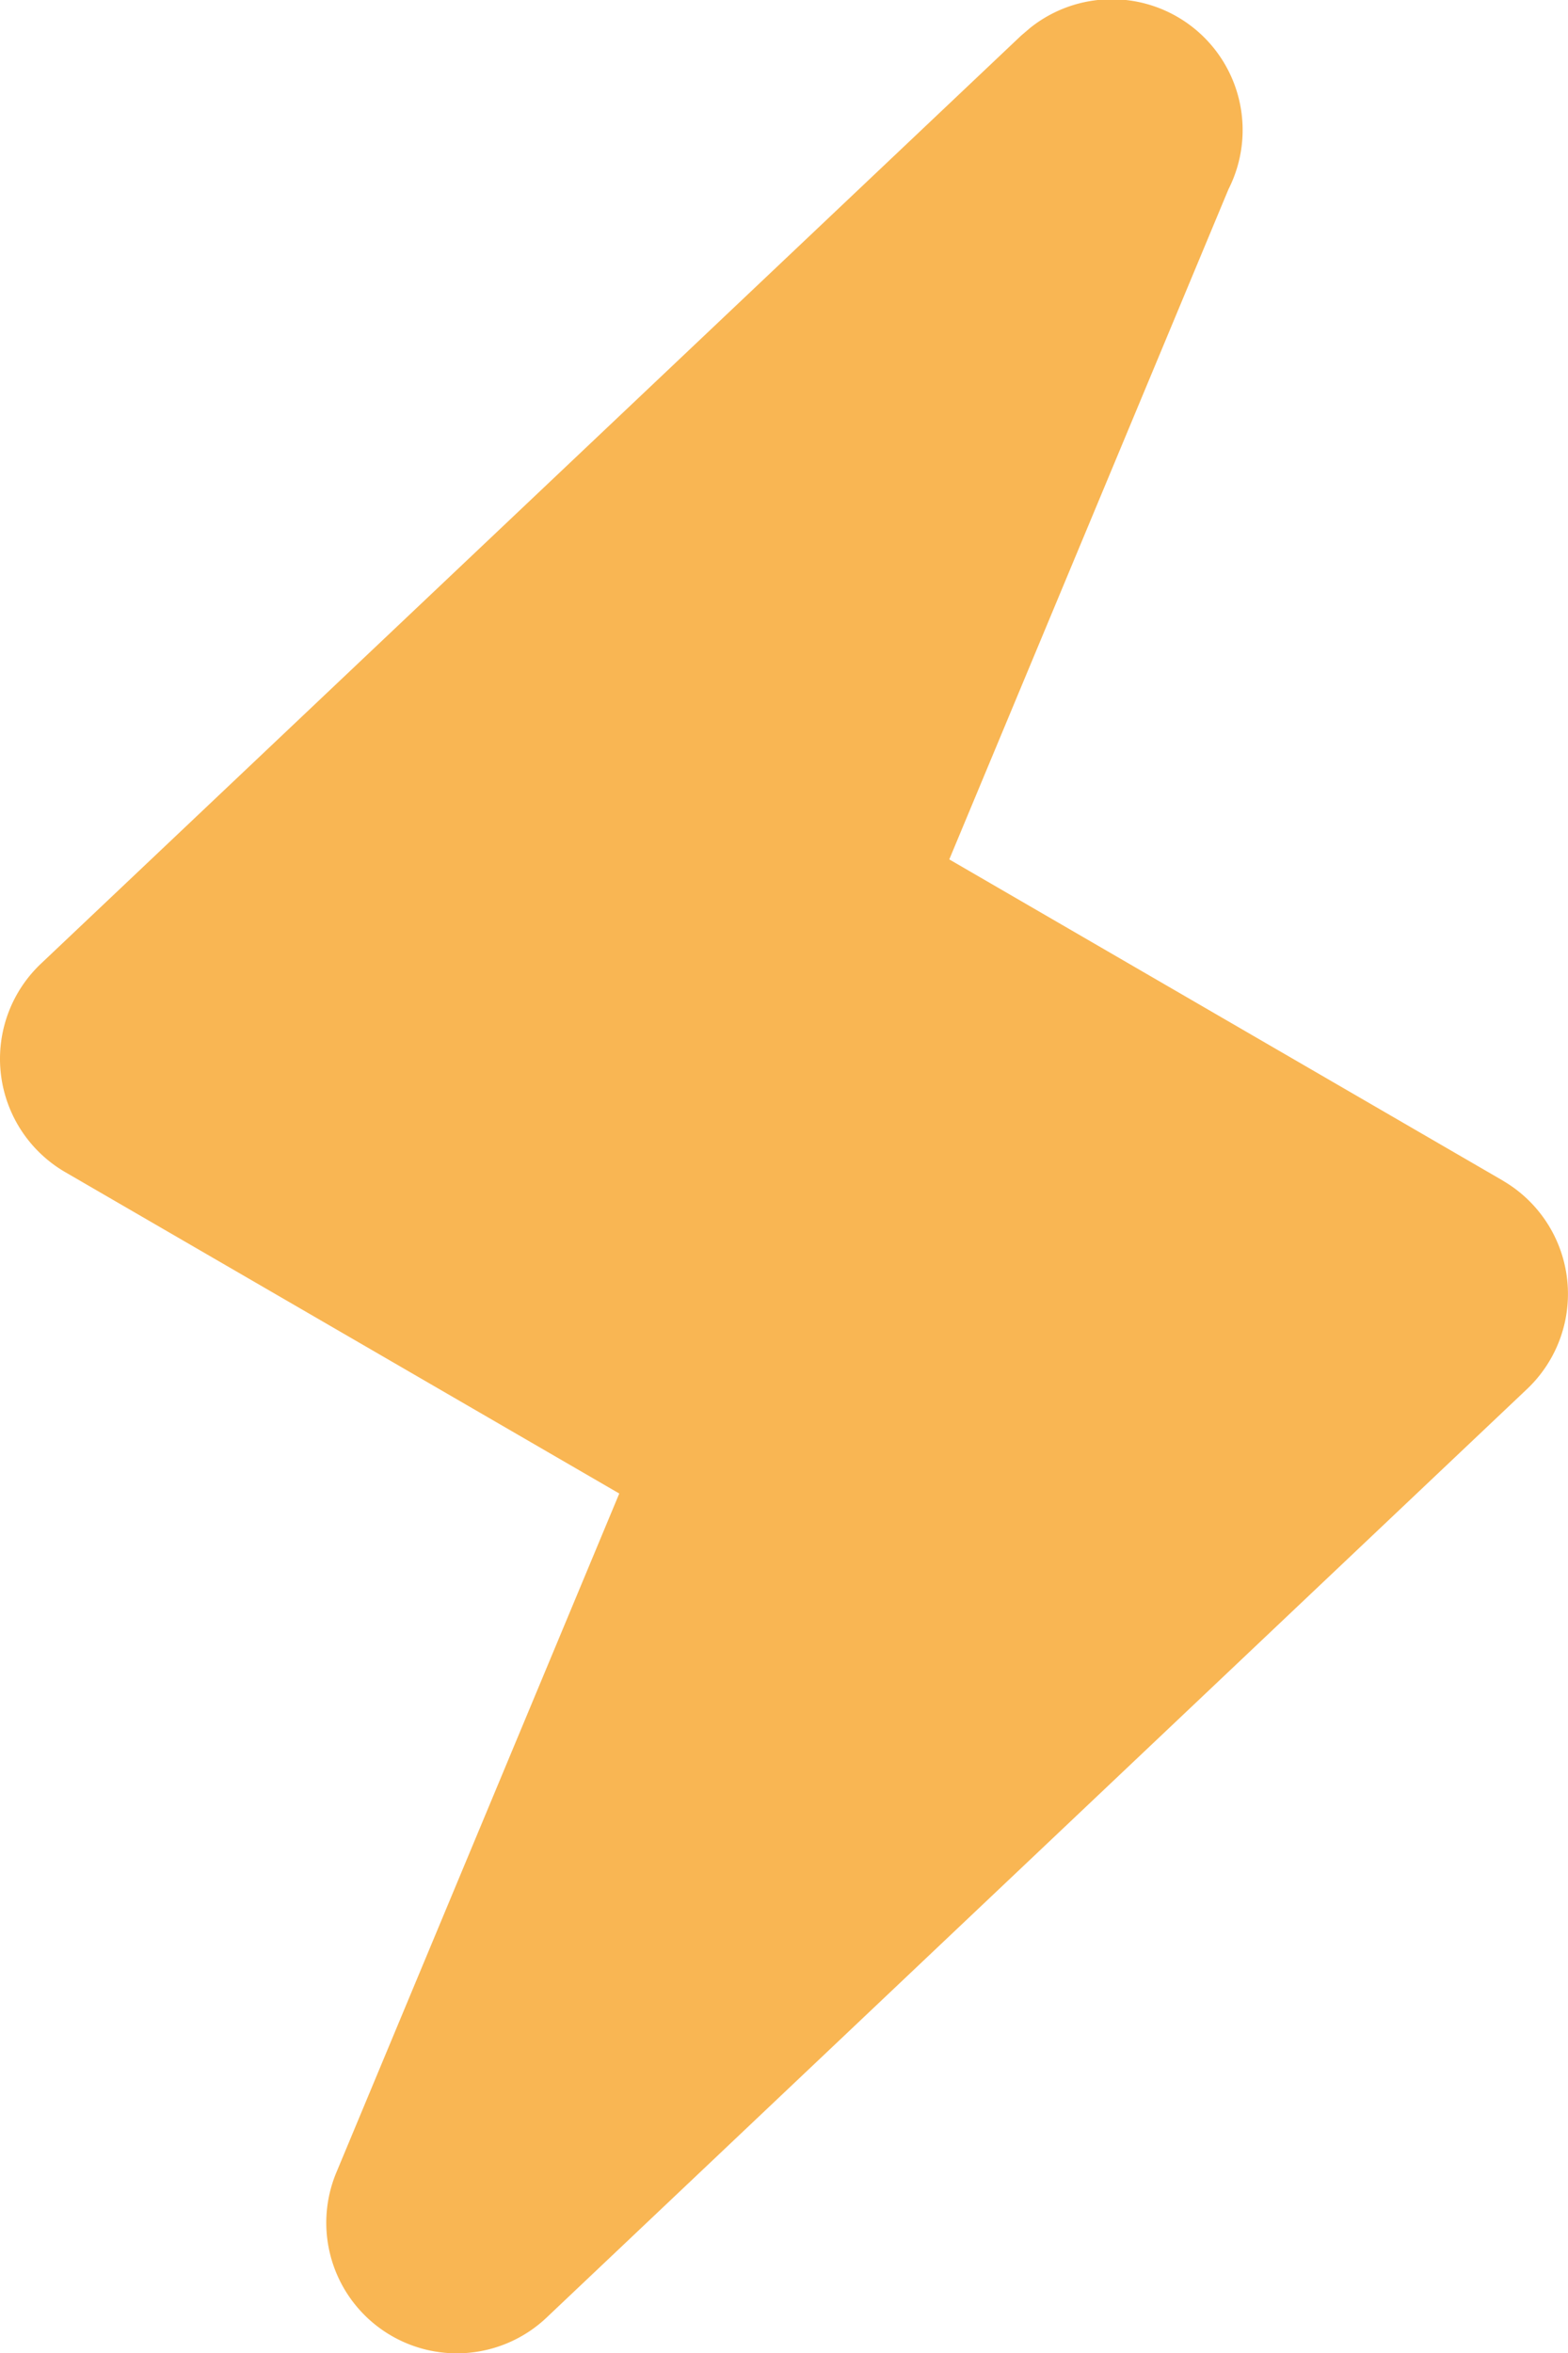 <?xml version="1.0" encoding="UTF-8"?>
<svg xmlns="http://www.w3.org/2000/svg" width="14.04" height="21.068" viewBox="0 0 14.04 21.068">
  <path id="Path" d="M13.459,10.571,8.5,7.694l2.5-6A1.171,1.171,0,0,0,9.224.25l-.082.07L.365,8.629a1.173,1.173,0,0,0,.216,1.863l4.964,2.879L3.014,19.444a1.169,1.169,0,0,0,1.885,1.3l8.777-8.311a1.173,1.173,0,0,0-.218-1.862Z" fill="#f9b653"></path>
</svg>
